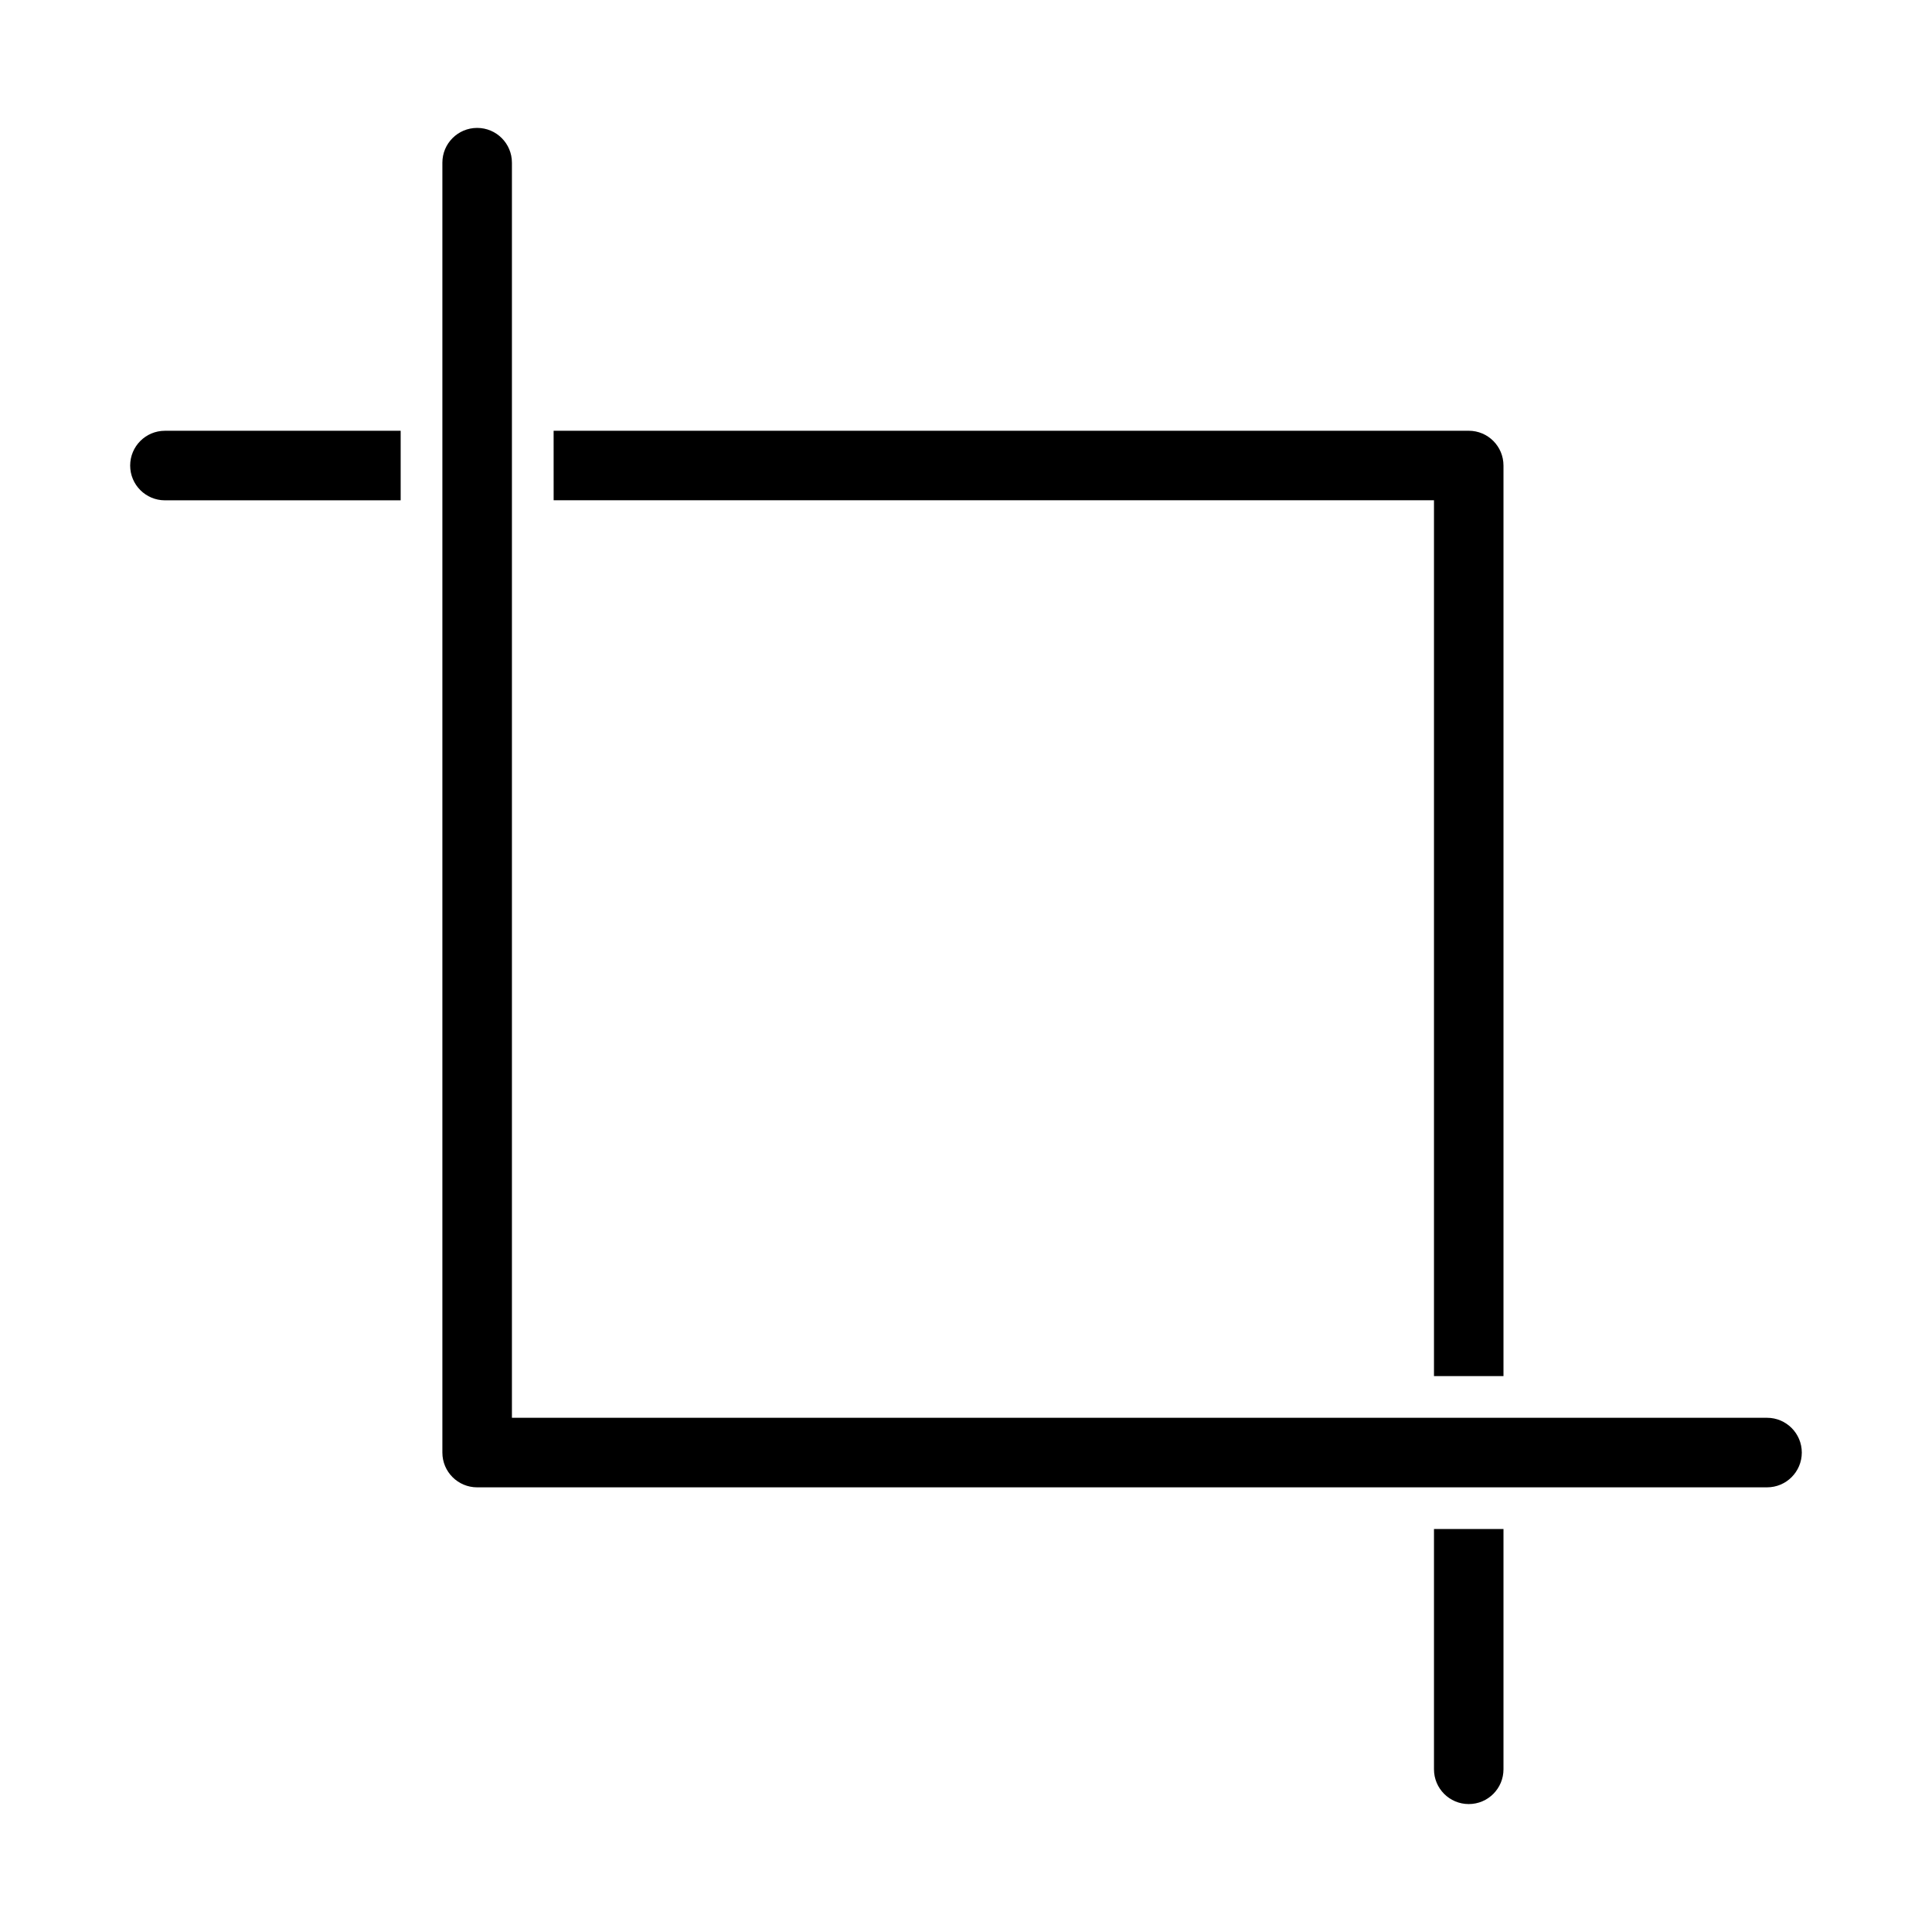 <?xml version="1.0" encoding="UTF-8"?>
<!-- The Best Svg Icon site in the world: iconSvg.co, Visit us! https://iconsvg.co -->
<svg fill="#000000" width="800px" height="800px" version="1.1" viewBox="144 144 512 512" xmlns="http://www.w3.org/2000/svg">
 <g>
  <path d="m612.29 538.16h-341.84c-5.09 0-9.215-4.121-9.215-9.211v-341.84c0-5.09 4.121-9.211 9.215-9.211 5.09 0 9.215 4.121 9.215 9.211v332.62h332.62c5.09 0 9.211 4.133 9.211 9.219-0.004 5.09-4.125 9.211-9.211 9.211z"/>
  <path d="m290.72 276.58h233.3v232.1h18.418v-241.31c0-5.09-4.121-9.215-9.203-9.215h-242.52z"/>
  <path d="m250.18 258.16h-62.473c-5.09 0-9.211 4.121-9.211 9.215 0 5.09 4.121 9.215 9.211 9.215h62.473z"/>
  <path d="m524.02 549.21v63.676c0 5.09 4.121 9.211 9.215 9.211 5.082 0 9.203-4.121 9.203-9.211v-63.676z"/>
 </g>
</svg>